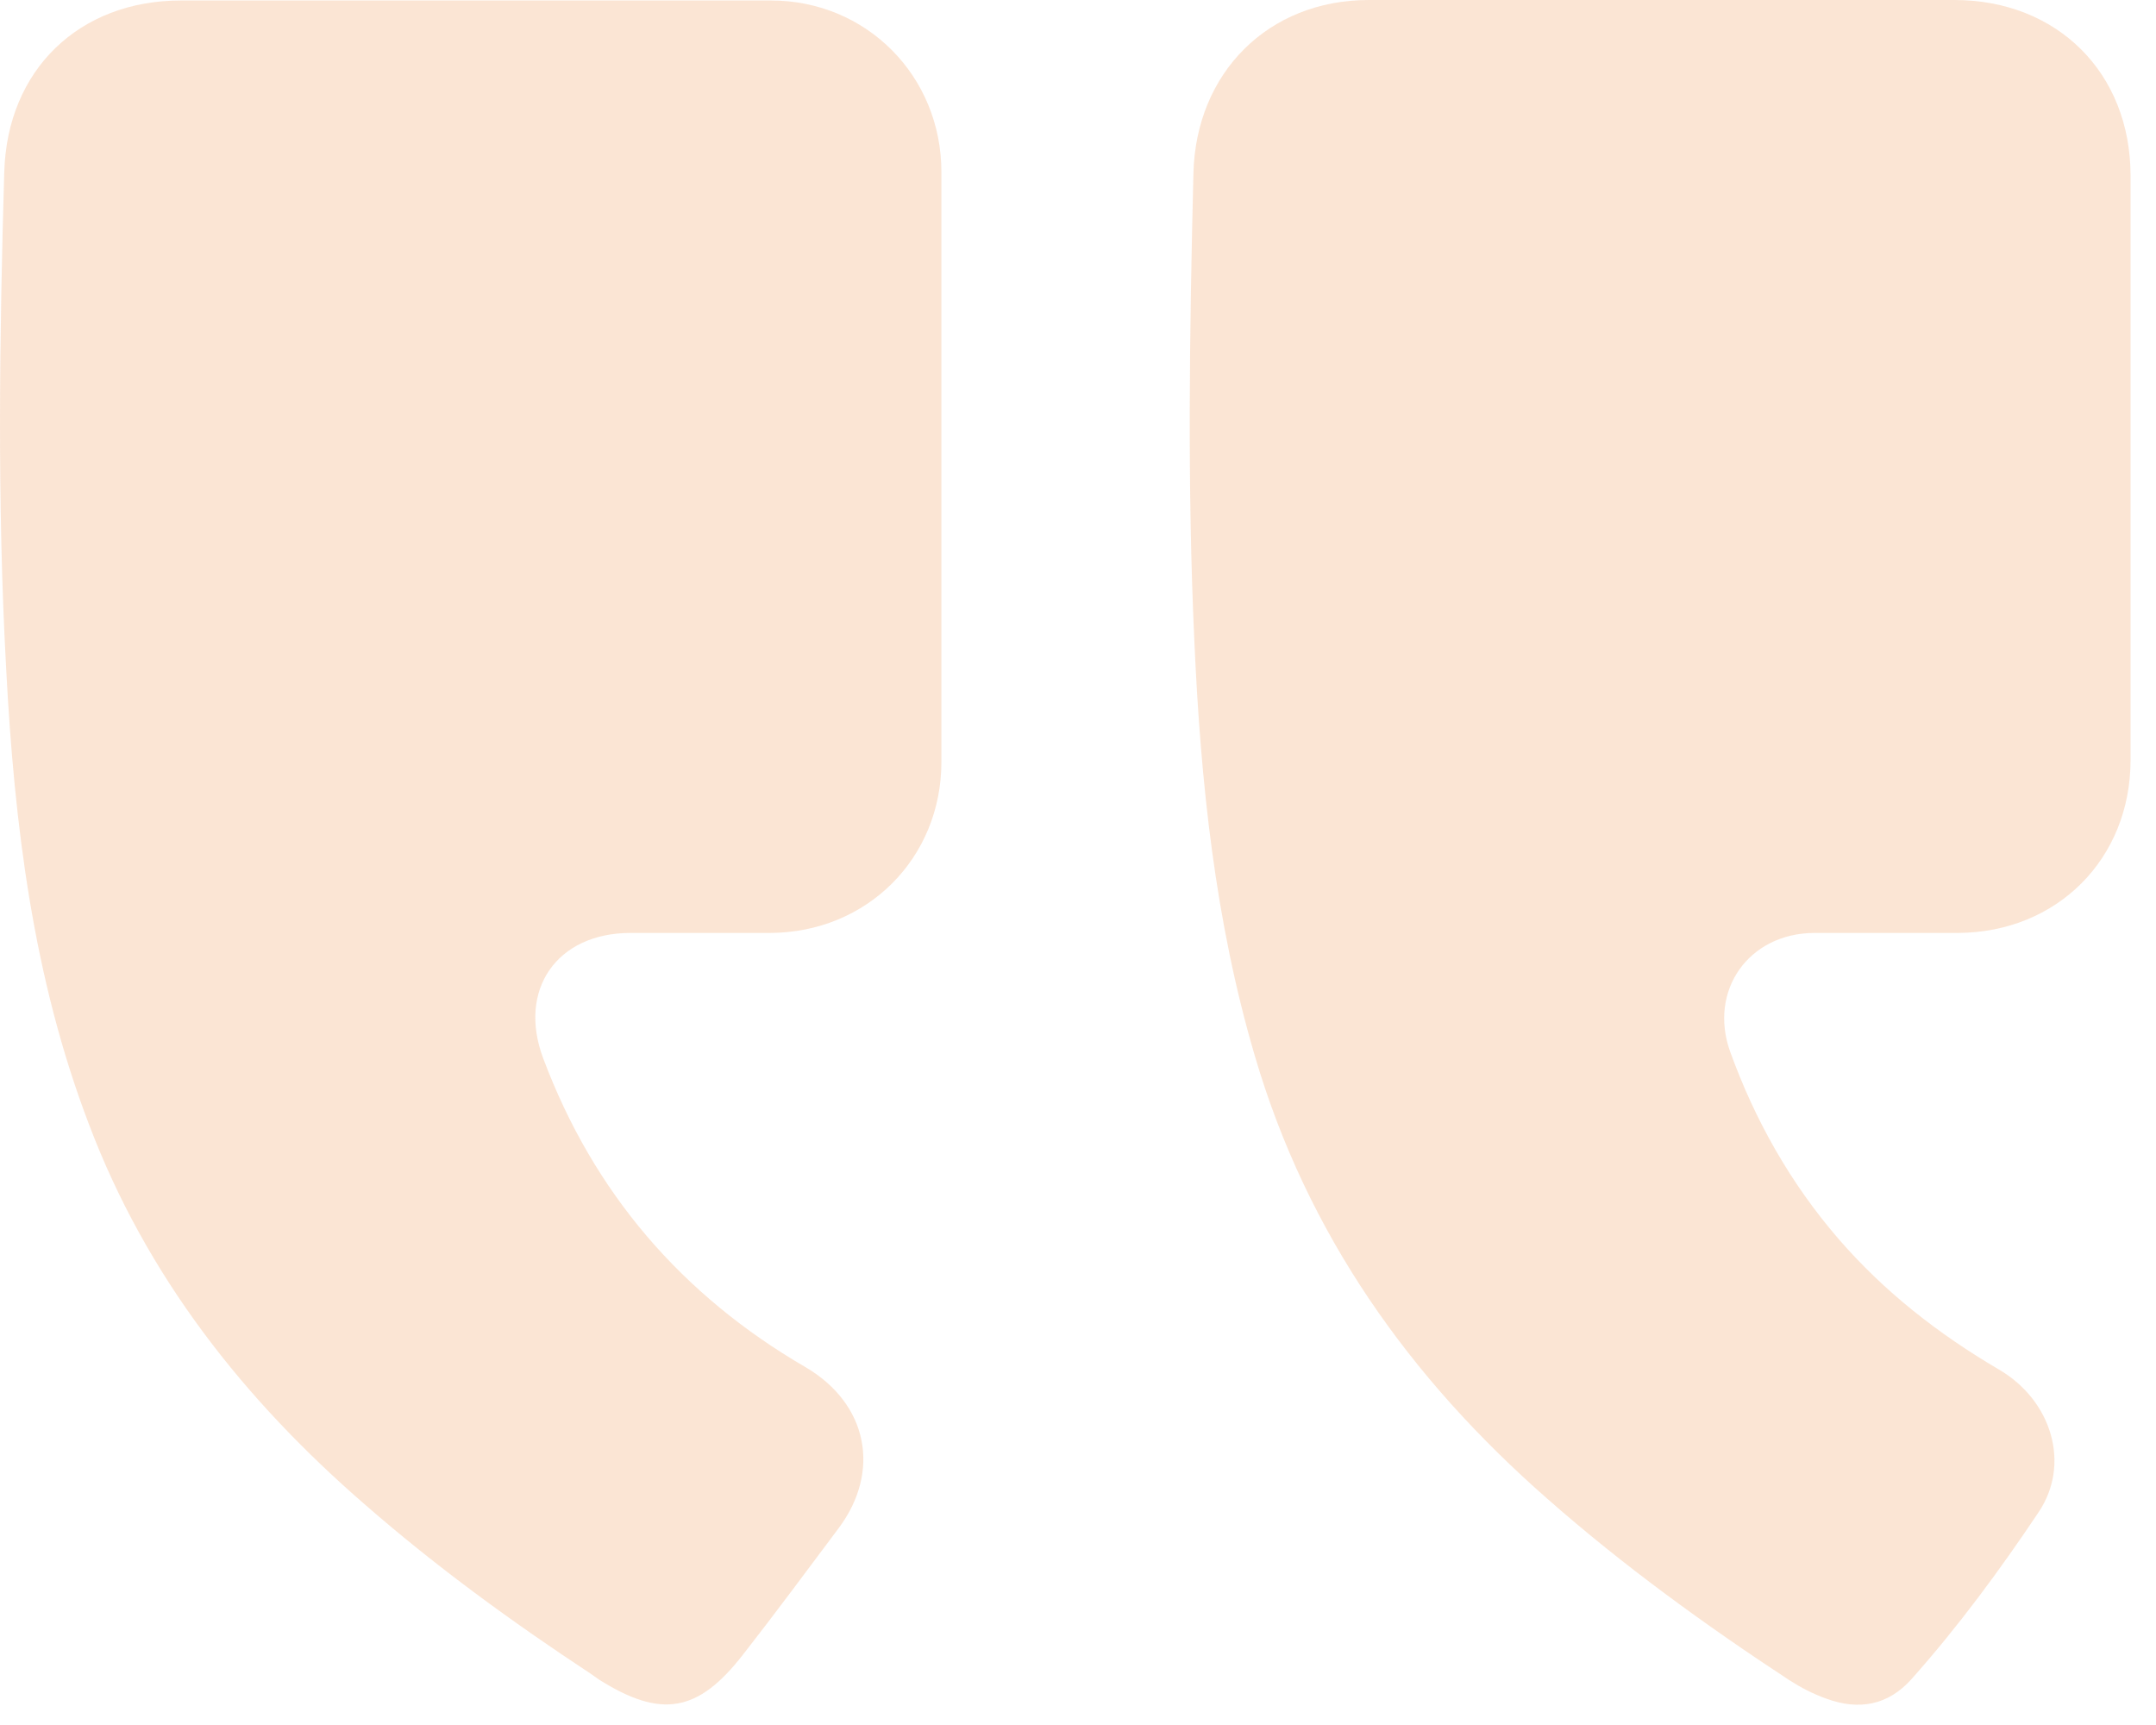 <svg width="45" height="36" viewBox="0 0 45 36" fill="none" xmlns="http://www.w3.org/2000/svg">
<g opacity="0.2">
<path d="M0.089 3.59C0.149 1.46 1.649 0.01 3.779 0.01C5.809 0.01 7.839 0.01 9.869 0.01C11.939 0.01 14.019 0.01 16.089 0.01C18.089 0.01 19.649 1.59 19.649 3.59C19.649 7.69 19.649 11.8 19.649 15.9C19.649 17.91 18.099 19.46 16.079 19.47C15.109 19.47 14.129 19.47 13.159 19.47C11.619 19.47 10.799 20.66 11.339 22.09C12.389 24.89 14.229 27.03 16.809 28.53C18.109 29.29 18.399 30.7 17.499 31.9C16.839 32.78 16.189 33.66 15.509 34.53C14.569 35.74 13.799 35.87 12.499 35.05C12.439 35.01 12.389 34.97 12.329 34.93C10.689 33.85 9.109 32.7 7.629 31.41C5.089 29.21 3.059 26.64 1.859 23.47C0.689 20.41 0.299 17.2 0.129 13.96C-0.061 10.5 -0.011 7.03 0.089 3.57V3.59Z" fill="#EC7D28"/>
<path d="M28.559 0C32.639 0 36.709 0 40.789 0C42.939 0 44.469 1.52 44.469 3.67C44.469 5.69 44.469 7.71 44.469 9.72C44.469 11.77 44.469 13.81 44.469 15.86C44.469 17.93 42.929 19.46 40.869 19.47C39.869 19.47 38.869 19.47 37.859 19.47C36.499 19.48 35.659 20.67 36.109 21.94C36.629 23.38 37.369 24.69 38.369 25.85C39.329 26.96 40.459 27.84 41.719 28.58C42.819 29.22 43.229 30.55 42.549 31.56C41.739 32.77 40.869 33.95 39.899 35.04C39.409 35.59 38.799 35.7 38.119 35.45C37.839 35.35 37.589 35.22 37.339 35.06C35.589 33.91 33.889 32.68 32.309 31.29C29.419 28.76 27.279 25.75 26.189 22.03C25.359 19.21 25.059 16.31 24.929 13.39C24.779 10.14 24.829 6.88 24.909 3.62C24.959 1.52 26.469 0 28.569 0H28.559Z" fill="#EC7D28"/>
</g>
</svg>
